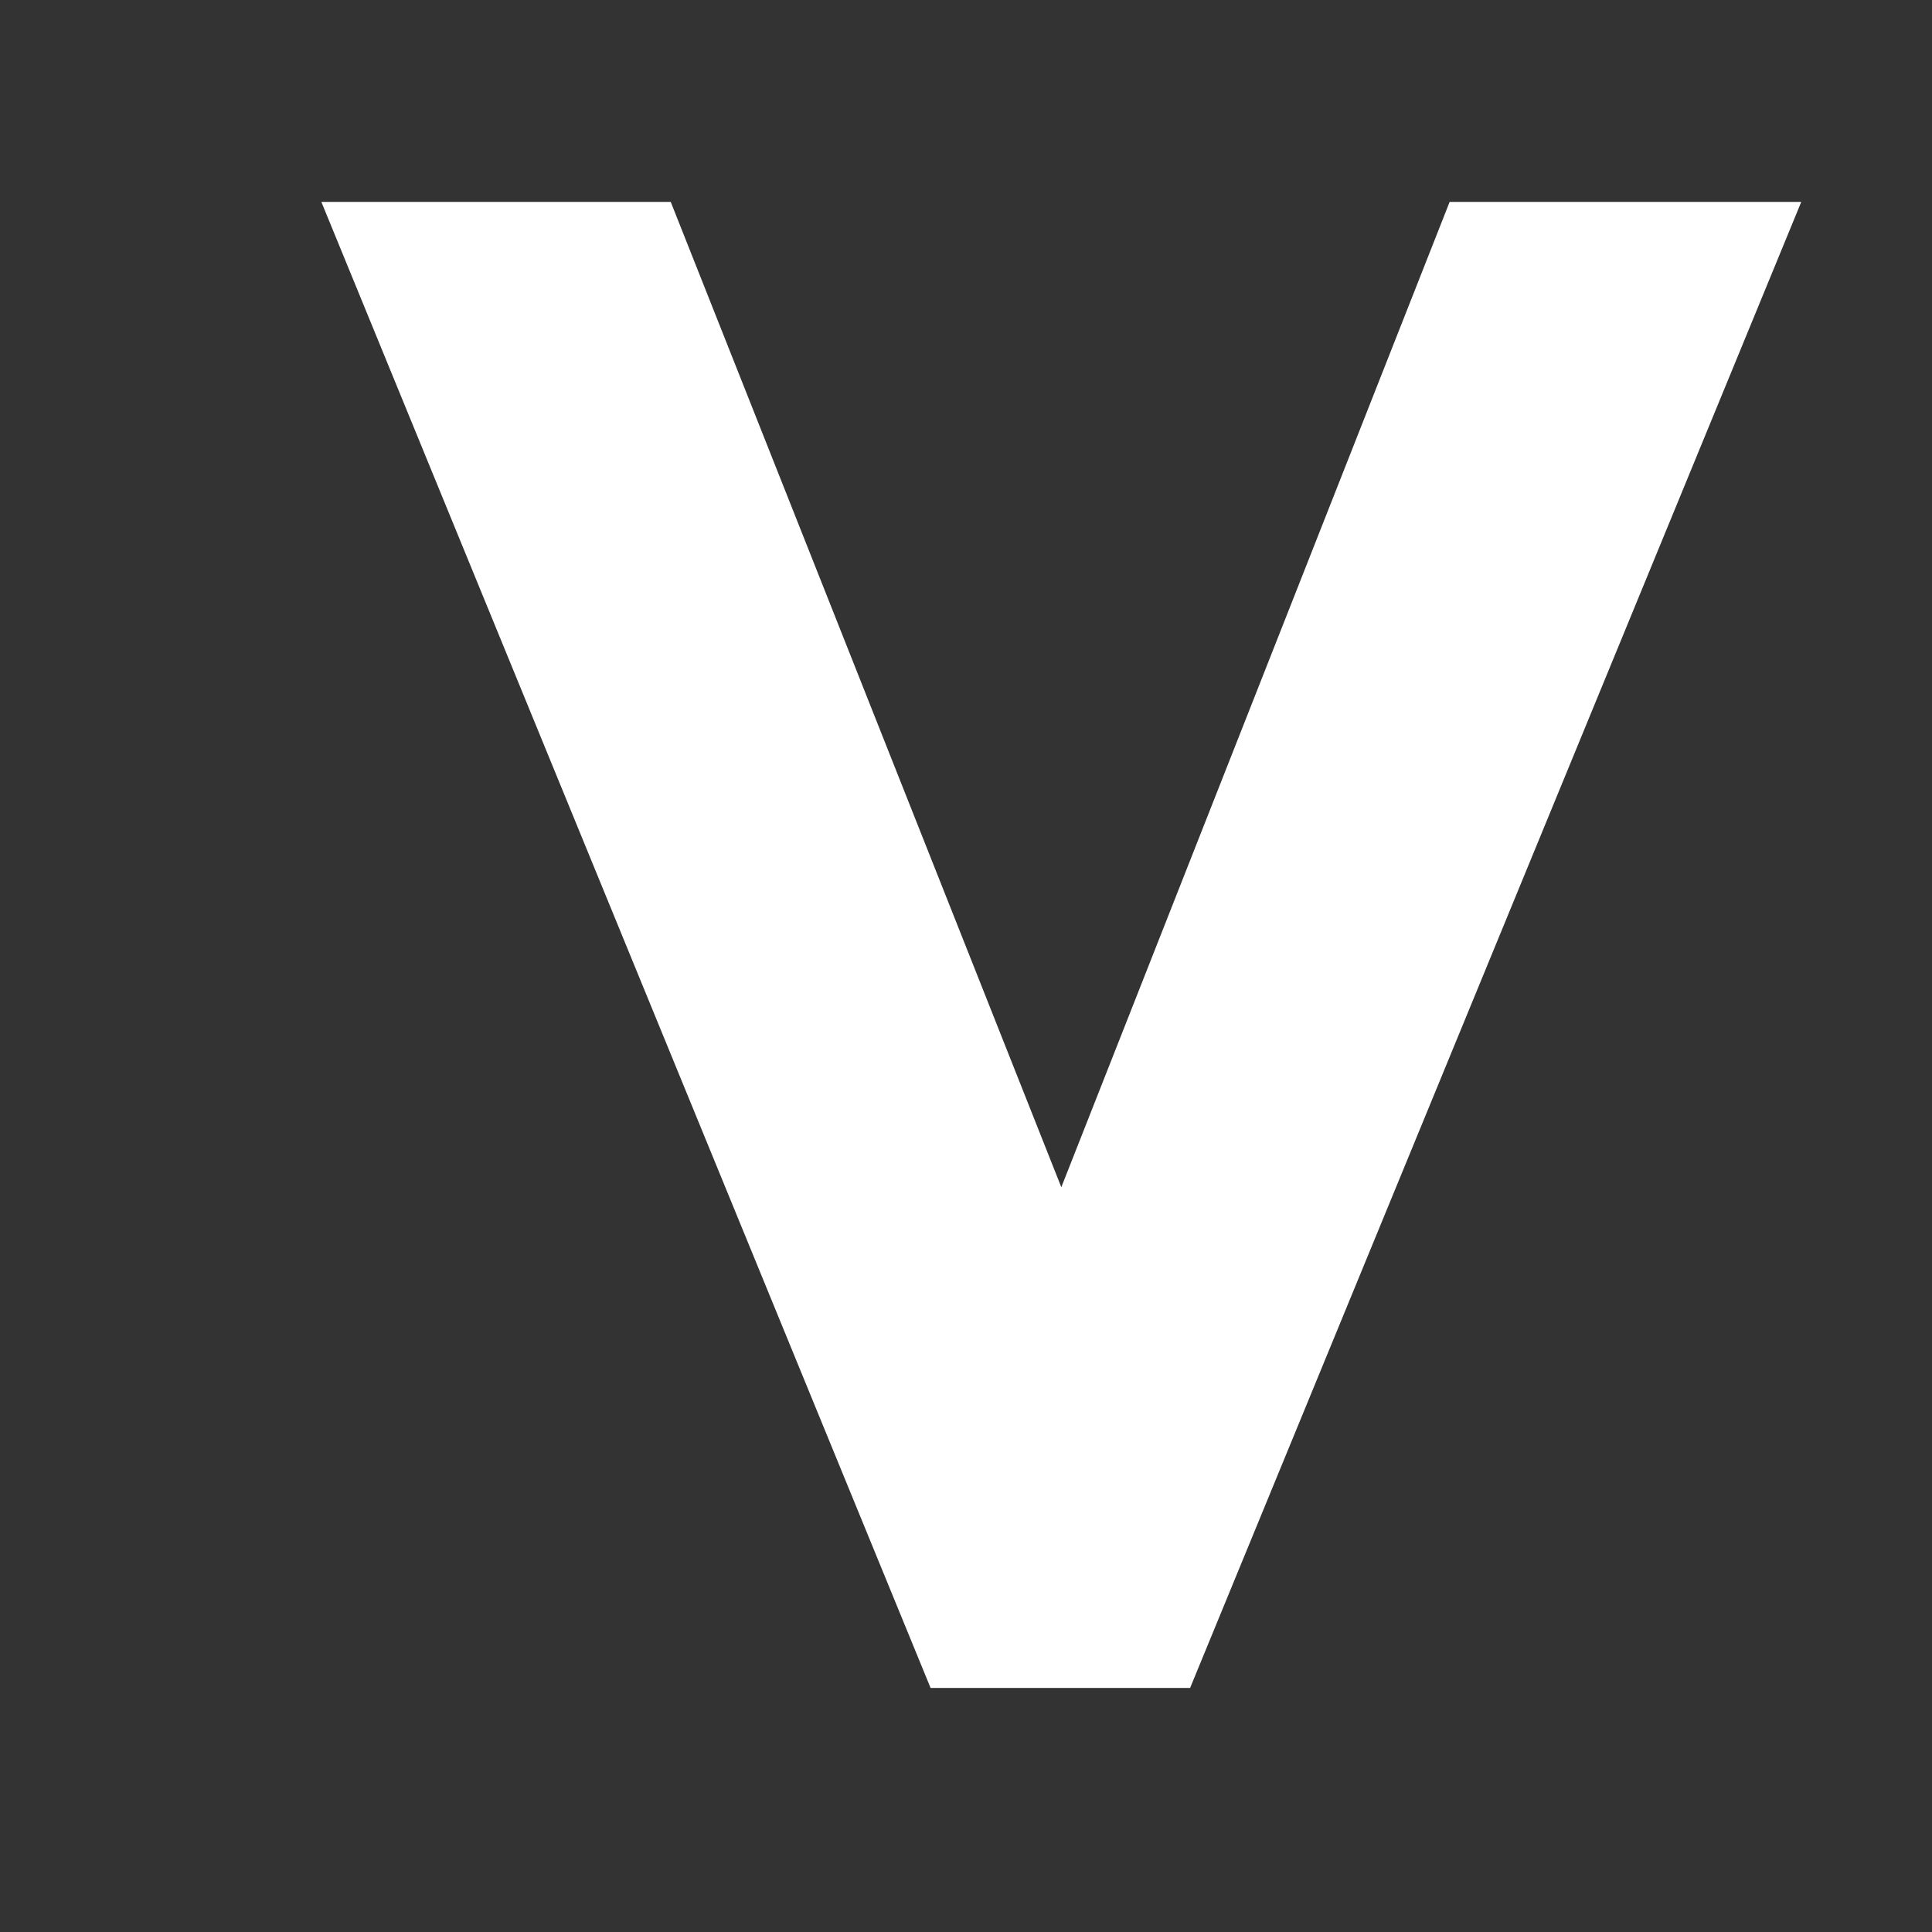 <svg width="6" height="6" viewBox="0 0 6 6" fill="none" xmlns="http://www.w3.org/2000/svg">
<rect x="0" y="0" width="6" height="6" fill="#333333" stroke="none"/>
<path d="M3.296 3.687L4.502 0.627L5.594 0.627L3.696 5.242L2.89 5.242L0.998 0.627L2.083 0.627L3.296 3.687Z" fill="white"/>
</svg>

